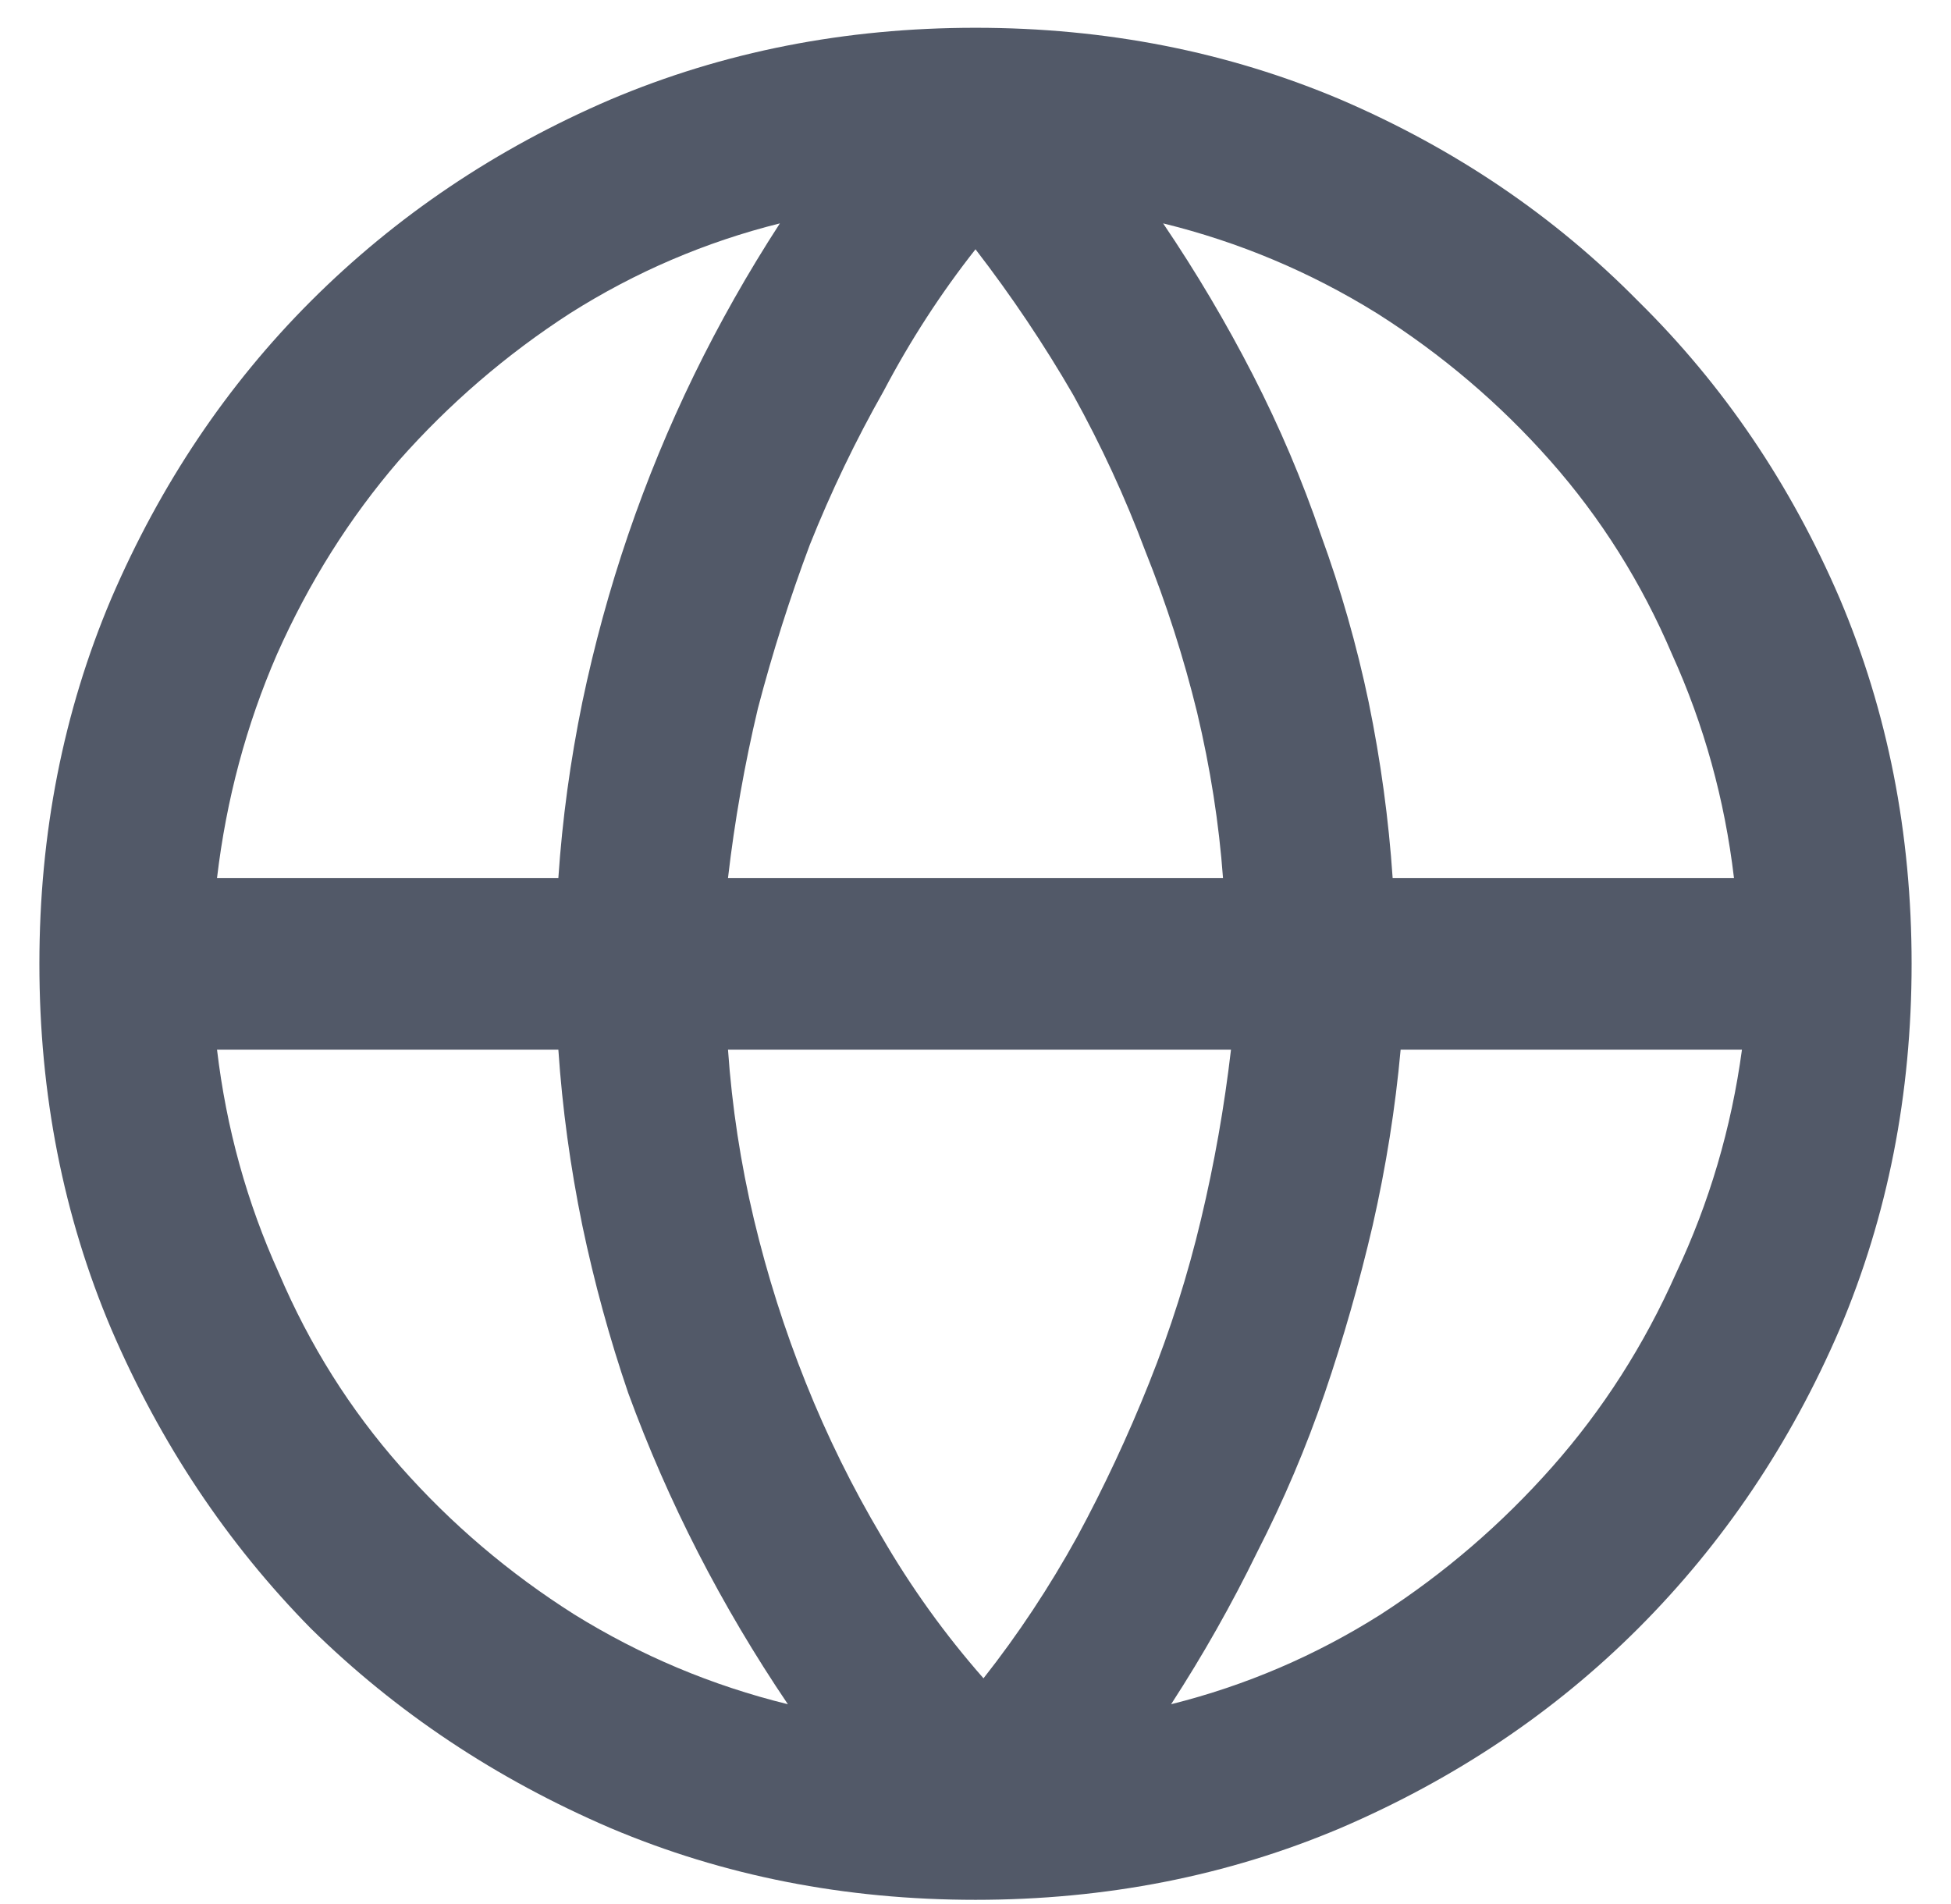 <svg width="42" height="41" viewBox="0 0 42 41" fill="none" xmlns="http://www.w3.org/2000/svg">
<path opacity="0.8" d="M21 0.598C18.193 0.598 15.572 1.113 13.137 2.145C10.673 3.204 8.525 4.651 6.691 6.484C4.887 8.289 3.454 10.423 2.395 12.887C1.363 15.322 0.848 17.943 0.848 20.75C0.848 23.557 1.363 26.178 2.395 28.613C3.454 31.077 4.887 33.225 6.691 35.059C8.525 36.863 10.673 38.296 13.137 39.355C15.572 40.387 18.193 40.902 21 40.902C23.807 40.902 26.428 40.387 28.863 39.355C31.327 38.296 33.461 36.863 35.266 35.059C37.099 33.225 38.546 31.077 39.605 28.613C40.637 26.178 41.152 23.557 41.152 20.75C41.152 17.943 40.637 15.322 39.605 12.887C38.546 10.423 37.099 8.289 35.266 6.484C33.461 4.651 31.327 3.204 28.863 2.145C26.428 1.113 23.807 0.598 21 0.598ZM37.328 18.902H29.98C29.895 17.642 29.723 16.381 29.465 15.121C29.207 13.889 28.863 12.686 28.434 11.512C28.033 10.337 27.546 9.191 26.973 8.074C26.4 6.957 25.755 5.868 25.039 4.809C26.672 5.21 28.204 5.854 29.637 6.742C31.04 7.63 32.286 8.69 33.375 9.922C34.464 11.154 35.337 12.543 35.996 14.09C36.684 15.608 37.128 17.212 37.328 18.902ZM15.672 22.598H26.5C26.357 23.829 26.142 25.047 25.855 26.25C25.569 27.453 25.197 28.628 24.738 29.773C24.28 30.919 23.764 32.022 23.191 33.082C22.59 34.171 21.917 35.188 21.172 36.133C20.341 35.188 19.611 34.171 18.98 33.082C18.35 32.022 17.806 30.919 17.348 29.773C16.889 28.628 16.517 27.453 16.23 26.25C15.944 25.047 15.758 23.829 15.672 22.598ZM15.672 18.902C15.815 17.671 16.03 16.453 16.316 15.25C16.631 14.047 17.004 12.872 17.434 11.727C17.892 10.581 18.422 9.478 19.023 8.418C19.596 7.329 20.255 6.312 21 5.367C21.773 6.37 22.475 7.415 23.105 8.504C23.707 9.592 24.223 10.71 24.652 11.855C25.111 13.001 25.483 14.162 25.77 15.336C26.056 16.539 26.242 17.728 26.328 18.902H15.672ZM16.789 4.809C16.102 5.868 15.486 6.957 14.941 8.074C14.397 9.191 13.925 10.337 13.523 11.512C13.122 12.686 12.793 13.889 12.535 15.121C12.277 16.381 12.105 17.642 12.02 18.902H4.672C4.872 17.212 5.302 15.608 5.961 14.09C6.648 12.543 7.522 11.154 8.582 9.922C9.671 8.69 10.902 7.63 12.277 6.742C13.681 5.854 15.185 5.21 16.789 4.809ZM4.672 22.598H12.02C12.105 23.858 12.277 25.119 12.535 26.379C12.793 27.611 13.122 28.814 13.523 29.988C13.953 31.163 14.454 32.309 15.027 33.426C15.6 34.543 16.245 35.632 16.961 36.691C15.328 36.29 13.796 35.646 12.363 34.758C10.96 33.87 9.714 32.81 8.625 31.578C7.536 30.346 6.663 28.957 6.004 27.41C5.316 25.892 4.872 24.288 4.672 22.598ZM25.211 36.691C25.898 35.632 26.514 34.543 27.059 33.426C27.631 32.309 28.119 31.163 28.52 29.988C28.921 28.814 29.264 27.611 29.551 26.379C29.837 25.119 30.038 23.858 30.152 22.598H37.5C37.271 24.288 36.798 25.892 36.082 27.41C35.395 28.957 34.507 30.346 33.418 31.578C32.329 32.81 31.098 33.87 29.723 34.758C28.319 35.646 26.815 36.29 25.211 36.691Z" fill="#273043"/>
</svg>
